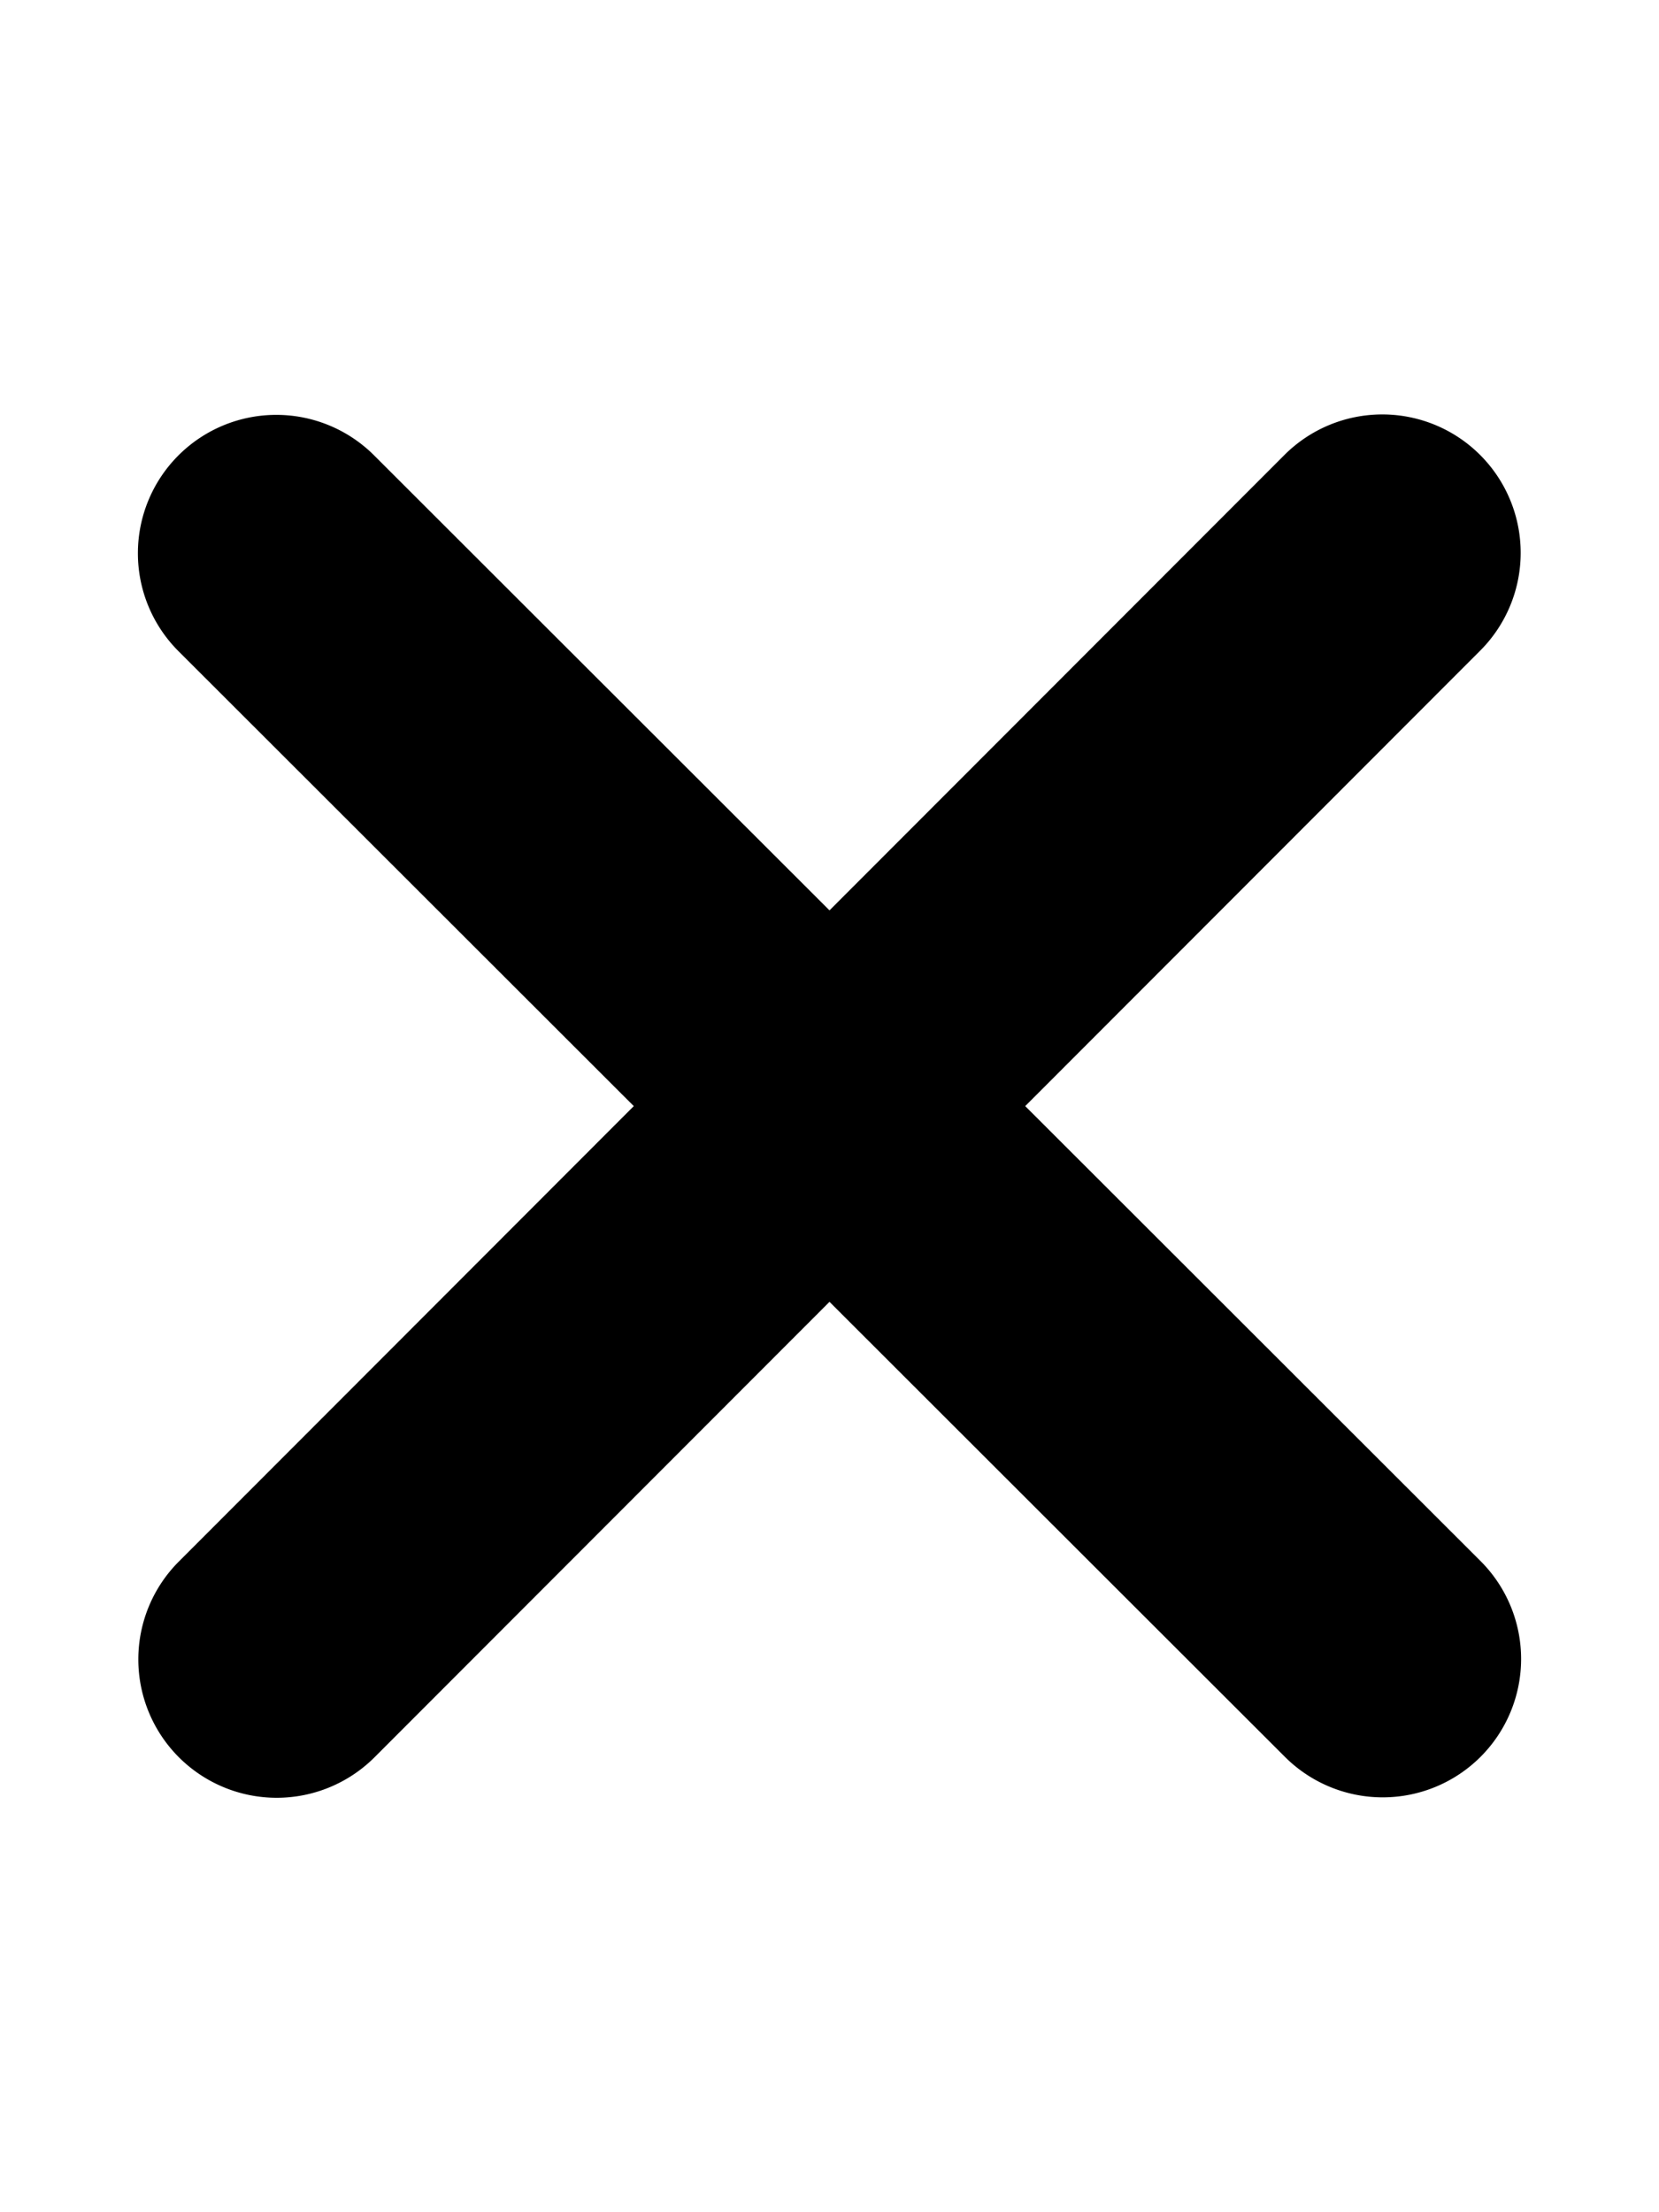 <svg xmlns="http://www.w3.org/2000/svg" viewBox="0 0 384 512"><path d="M342.6 150.6a32 32 0 0 0-45.3-45.3L192 210.7 86.6 105.4a32 32 0 0 0-45.3 45.3L146.7 256 41.4 361.4a32 32 0 0 0 45.3 45.3L192 301.3l105.4 105.3a32 32 0 0 0 45.3-45.3L237.3 256l105.3-105.4z"/></svg>